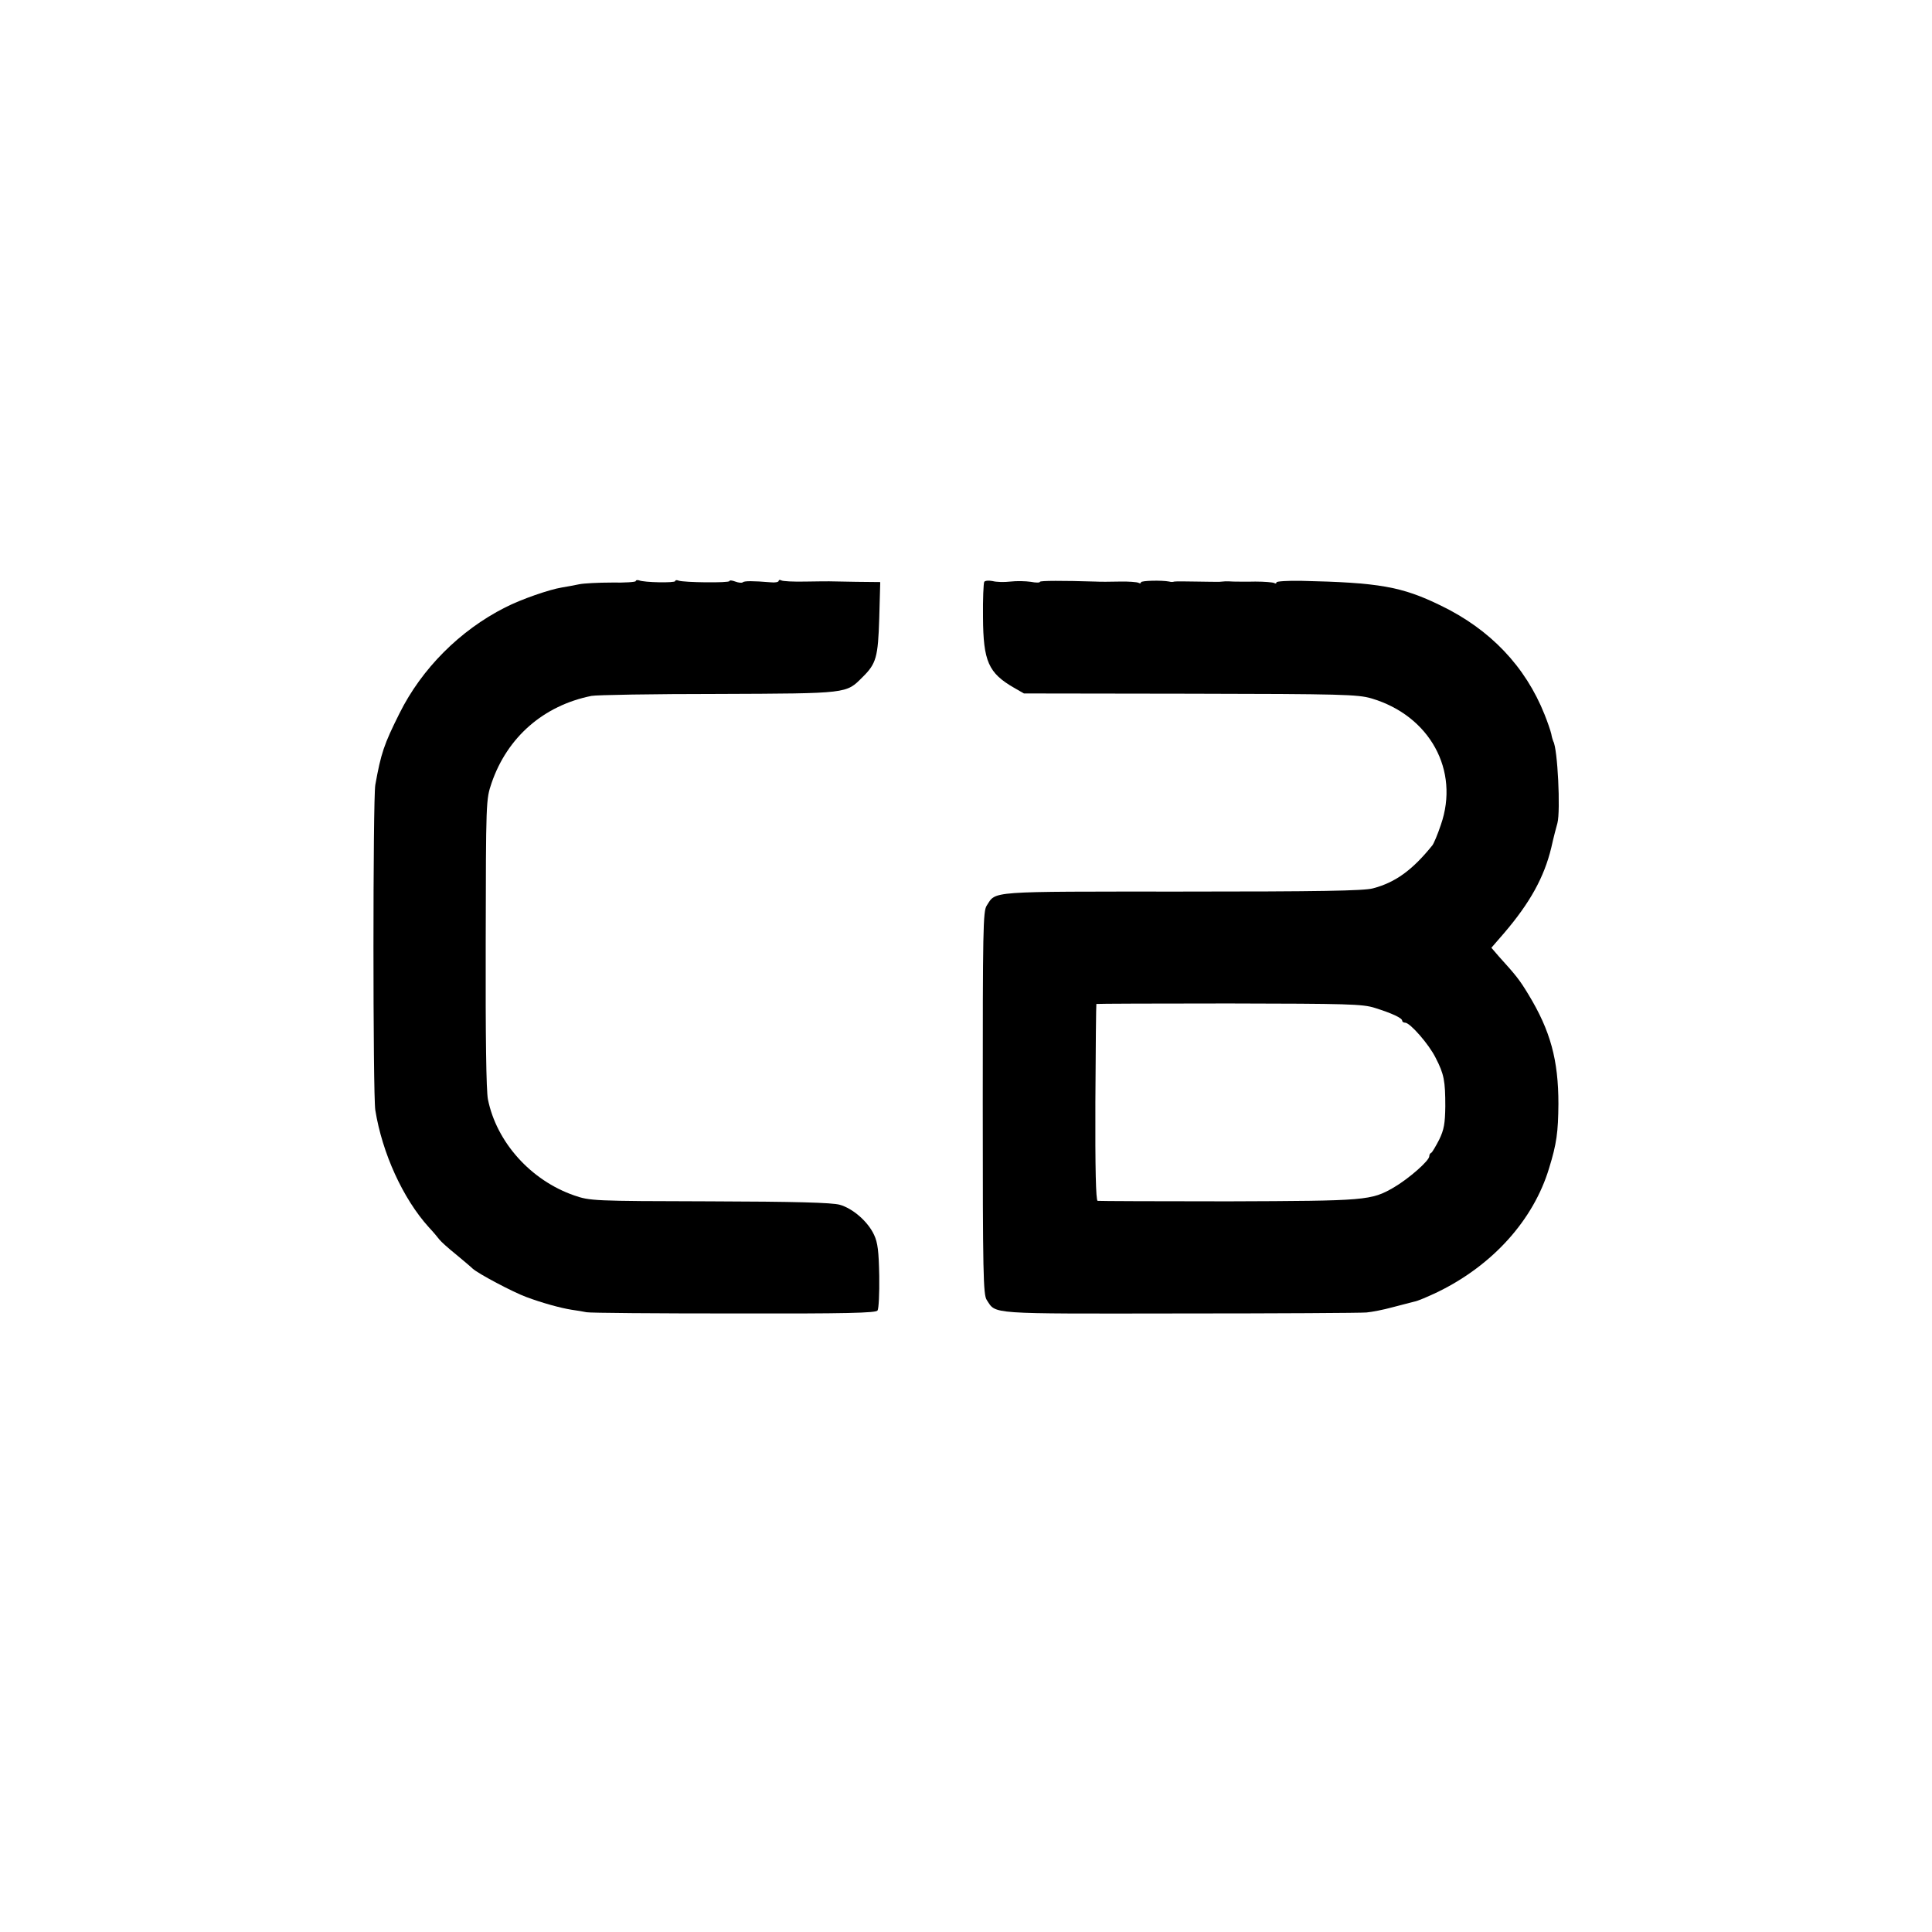 <?xml version="1.0" standalone="no"?>
<!DOCTYPE svg PUBLIC "-//W3C//DTD SVG 20010904//EN"
 "http://www.w3.org/TR/2001/REC-SVG-20010904/DTD/svg10.dtd">
<svg version="1.0" xmlns="http://www.w3.org/2000/svg"
 width="784pt" height="784pt" viewBox="0 0 784 784"
 preserveAspectRatio="xMidYMid meet">
<g transform="translate(0,784) scale(0.1,-0.1)"
fill="#000000" stroke="none">
<path d="M2580 5482 c0 -4 -44 -7 -98 -6 -53 0 -113 -3 -132 -7 -19 -4 -51
-10 -70 -13 -50 -8 -166 -48 -230 -81 -184 -93 -339 -249 -429 -430 -63 -126
-75 -162 -98 -290 -10 -55 -10 -1258 0 -1320 28 -174 112 -359 217 -475 18
-19 37 -42 43 -50 7 -9 37 -36 67 -60 30 -25 61 -51 68 -58 23 -21 163 -95
217 -115 64 -24 140 -45 185 -52 20 -3 47 -7 60 -10 14 -3 283 -5 599 -5 457
-1 576 2 582 12 5 7 8 70 7 140 -2 101 -6 135 -21 167 -25 54 -86 107 -139
122 -31 9 -182 13 -528 14 -475 1 -486 2 -550 24 -176 61 -315 216 -350 390
-7 36 -10 256 -9 635 1 579 1 581 24 649 64 186 211 314 405 353 19 4 251 8
515 8 530 2 518 1 585 68 56 55 63 81 68 239 l4 147 -98 1 c-55 1 -103 2 -109
2 -5 0 -49 0 -97 -1 -48 -1 -92 1 -98 5 -5 3 -10 2 -10 -2 0 -5 -15 -8 -32 -6
-73 6 -108 6 -114 0 -3 -3 -17 -2 -30 3 -13 5 -24 6 -24 2 0 -8 -186 -6 -207
2 -7 3 -13 2 -13 -2 0 -8 -126 -6 -147 3 -7 2 -13 1 -13 -3z"/>
<path d="M3994 5479 c-3 -6 -6 -71 -5 -144 1 -179 22 -226 126 -286 l40 -23
675 -1 c615 -1 680 -3 735 -19 237 -70 359 -292 282 -513 -13 -39 -29 -77 -35
-84 -80 -99 -149 -150 -241 -174 -37 -10 -219 -13 -775 -13 -794 0 -753 3
-792 -57 -15 -22 -16 -101 -16 -800 0 -697 2 -778 16 -800 39 -59 -1 -56 783
-55 395 0 736 2 758 4 22 2 69 11 105 21 36 9 76 20 89 23 13 2 55 20 95 39
224 109 389 293 452 502 31 100 37 147 38 261 0 178 -32 297 -122 445 -35 58
-50 77 -119 153 l-31 36 52 60 c105 123 162 226 191 346 9 41 21 86 25 100 13
49 1 303 -17 332 -2 5 -6 18 -8 30 -3 13 -15 48 -27 78 -78 196 -221 346 -422
443 -158 77 -250 93 -566 100 -55 1 -100 -2 -100 -6 0 -5 -4 -6 -9 -3 -5 3
-40 6 -77 6 -38 -1 -78 0 -89 0 -11 1 -26 1 -32 1 -7 -1 -19 -1 -25 -2 -7 0
-49 0 -93 1 -44 1 -84 1 -90 0 -5 -2 -14 -2 -20 0 -31 6 -115 4 -115 -3 0 -5
-5 -5 -10 -2 -6 3 -40 6 -78 5 -37 -1 -80 -1 -97 0 -131 4 -225 4 -225 -1 0
-4 -17 -4 -37 0 -21 3 -58 4 -83 1 -25 -3 -57 -2 -72 2 -16 3 -30 2 -34 -3z
m1585 -1729 c70 -22 111 -41 111 -52 0 -4 5 -8 12 -8 20 0 97 -88 124 -143 34
-66 39 -93 39 -197 -1 -69 -5 -94 -25 -135 -14 -27 -28 -51 -32 -53 -5 -2 -8
-8 -8 -14 0 -18 -82 -90 -143 -126 -93 -54 -111 -55 -672 -57 -286 0 -525 1
-531 2 -7 3 -10 130 -9 401 1 218 3 398 4 398 0 1 242 2 537 2 481 -1 543 -2
593 -18z"/>
</g>
</svg>
